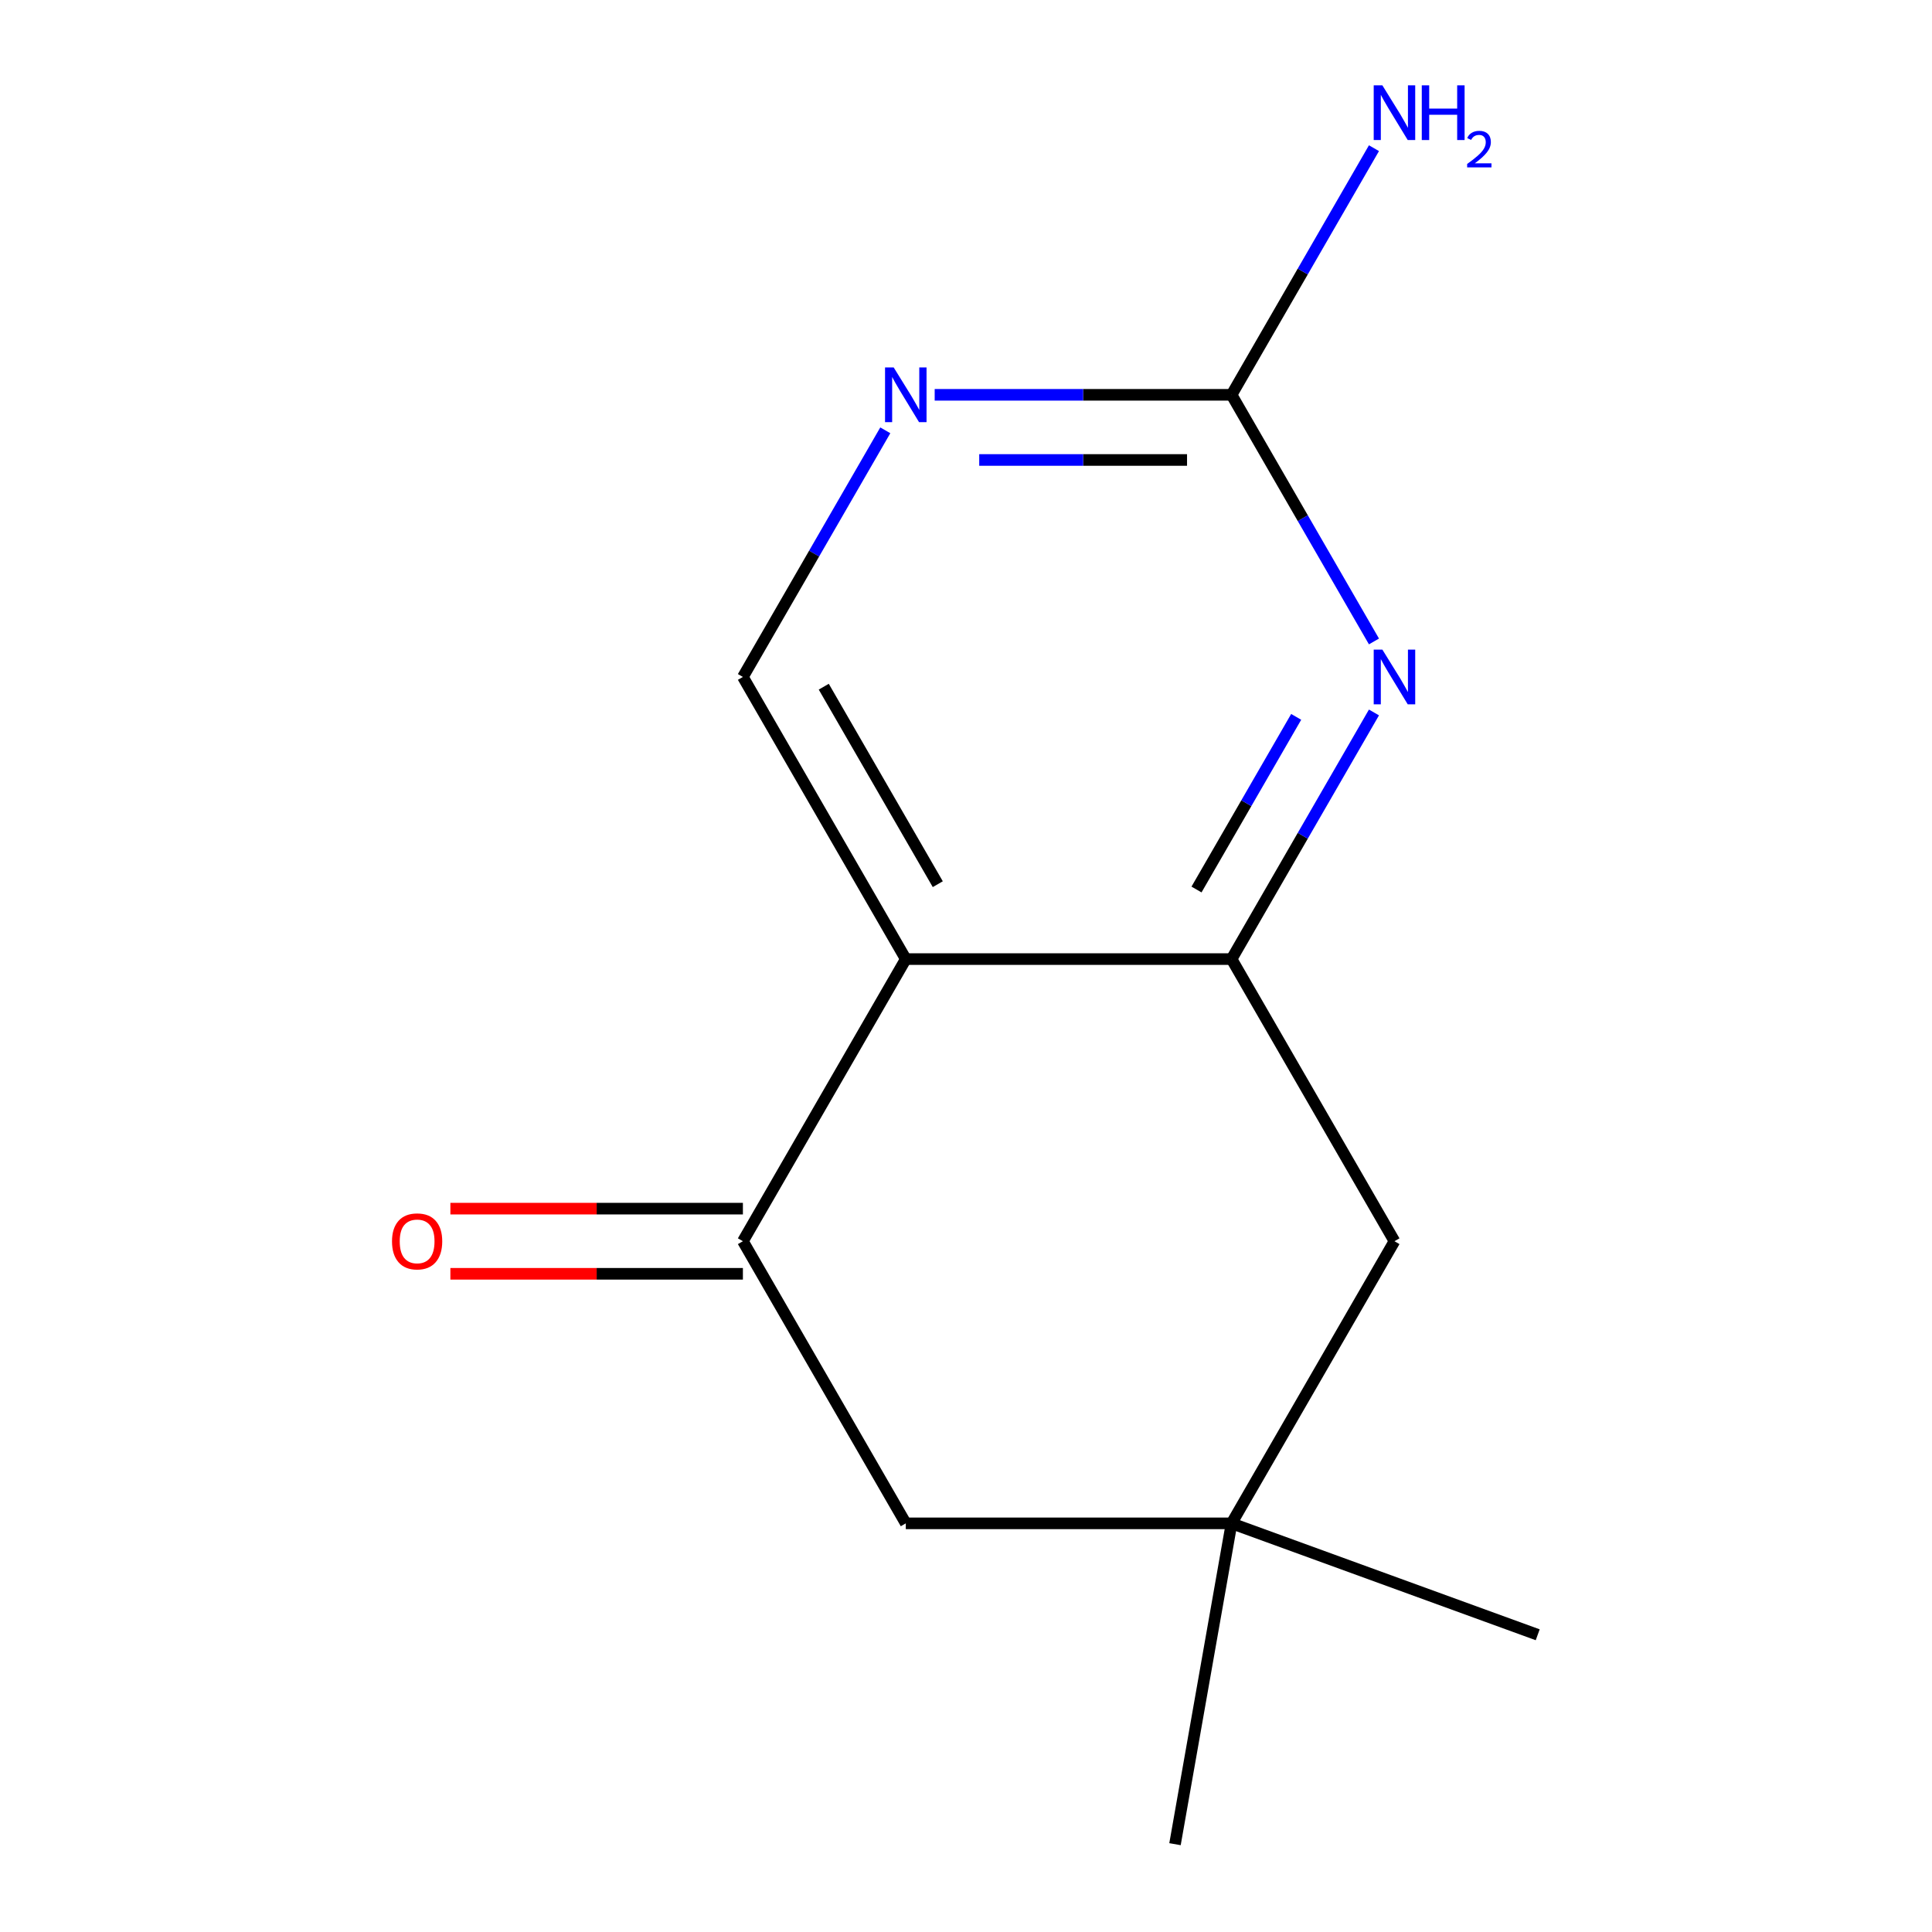 <?xml version='1.0' encoding='iso-8859-1'?>
<svg version='1.1' baseProfile='full'
              xmlns='http://www.w3.org/2000/svg'
                      xmlns:rdkit='http://www.rdkit.org/xml'
                      xmlns:xlink='http://www.w3.org/1999/xlink'
                  xml:space='preserve'
width='1000px' height='1000px' viewBox='0 0 1000 1000'>
<!-- END OF HEADER -->
<rect style='opacity:1.0;fill:#FFFFFF;stroke:none' width='1000' height='1000' x='0' y='0'> </rect>
<path class='bond-0' d='M 468.837,496.42 L 637.46,496.42' style='fill:none;fill-rule:evenodd;stroke:#000000;stroke-width:6px;stroke-linecap:butt;stroke-linejoin:miter;stroke-opacity:1' />
<path class='bond-2' d='M 468.837,496.42 L 384.525,642.452' style='fill:none;fill-rule:evenodd;stroke:#000000;stroke-width:6px;stroke-linecap:butt;stroke-linejoin:miter;stroke-opacity:1' />
<path class='bond-5' d='M 468.837,496.42 L 384.525,350.388' style='fill:none;fill-rule:evenodd;stroke:#000000;stroke-width:6px;stroke-linecap:butt;stroke-linejoin:miter;stroke-opacity:1' />
<path class='bond-5' d='M 485.396,457.653 L 426.378,355.431' style='fill:none;fill-rule:evenodd;stroke:#000000;stroke-width:6px;stroke-linecap:butt;stroke-linejoin:miter;stroke-opacity:1' />
<path class='bond-1' d='M 637.46,496.42 L 674.311,432.592' style='fill:none;fill-rule:evenodd;stroke:#000000;stroke-width:6px;stroke-linecap:butt;stroke-linejoin:miter;stroke-opacity:1' />
<path class='bond-1' d='M 674.311,432.592 L 711.162,368.764' style='fill:none;fill-rule:evenodd;stroke:#0000FF;stroke-width:6px;stroke-linecap:butt;stroke-linejoin:miter;stroke-opacity:1' />
<path class='bond-1' d='M 619.309,460.41 L 645.105,415.73' style='fill:none;fill-rule:evenodd;stroke:#000000;stroke-width:6px;stroke-linecap:butt;stroke-linejoin:miter;stroke-opacity:1' />
<path class='bond-1' d='M 645.105,415.73 L 670.901,371.05' style='fill:none;fill-rule:evenodd;stroke:#0000FF;stroke-width:6px;stroke-linecap:butt;stroke-linejoin:miter;stroke-opacity:1' />
<path class='bond-7' d='M 637.46,496.42 L 721.771,642.452' style='fill:none;fill-rule:evenodd;stroke:#000000;stroke-width:6px;stroke-linecap:butt;stroke-linejoin:miter;stroke-opacity:1' />
<path class='bond-14' d='M 711.162,332.013 L 674.311,268.185' style='fill:none;fill-rule:evenodd;stroke:#0000FF;stroke-width:6px;stroke-linecap:butt;stroke-linejoin:miter;stroke-opacity:1' />
<path class='bond-14' d='M 674.311,268.185 L 637.46,204.357' style='fill:none;fill-rule:evenodd;stroke:#000000;stroke-width:6px;stroke-linecap:butt;stroke-linejoin:miter;stroke-opacity:1' />
<path class='bond-8' d='M 384.525,642.452 L 468.837,788.484' style='fill:none;fill-rule:evenodd;stroke:#000000;stroke-width:6px;stroke-linecap:butt;stroke-linejoin:miter;stroke-opacity:1' />
<path class='bond-9' d='M 384.525,625.59 L 308.821,625.59' style='fill:none;fill-rule:evenodd;stroke:#000000;stroke-width:6px;stroke-linecap:butt;stroke-linejoin:miter;stroke-opacity:1' />
<path class='bond-9' d='M 308.821,625.59 L 233.118,625.59' style='fill:none;fill-rule:evenodd;stroke:#FF0000;stroke-width:6px;stroke-linecap:butt;stroke-linejoin:miter;stroke-opacity:1' />
<path class='bond-9' d='M 384.525,659.315 L 308.821,659.315' style='fill:none;fill-rule:evenodd;stroke:#000000;stroke-width:6px;stroke-linecap:butt;stroke-linejoin:miter;stroke-opacity:1' />
<path class='bond-9' d='M 308.821,659.315 L 233.118,659.315' style='fill:none;fill-rule:evenodd;stroke:#FF0000;stroke-width:6px;stroke-linecap:butt;stroke-linejoin:miter;stroke-opacity:1' />
<path class='bond-3' d='M 637.46,204.357 L 560.626,204.357' style='fill:none;fill-rule:evenodd;stroke:#000000;stroke-width:6px;stroke-linecap:butt;stroke-linejoin:miter;stroke-opacity:1' />
<path class='bond-3' d='M 560.626,204.357 L 483.792,204.357' style='fill:none;fill-rule:evenodd;stroke:#0000FF;stroke-width:6px;stroke-linecap:butt;stroke-linejoin:miter;stroke-opacity:1' />
<path class='bond-3' d='M 614.41,238.081 L 560.626,238.081' style='fill:none;fill-rule:evenodd;stroke:#000000;stroke-width:6px;stroke-linecap:butt;stroke-linejoin:miter;stroke-opacity:1' />
<path class='bond-3' d='M 560.626,238.081 L 506.842,238.081' style='fill:none;fill-rule:evenodd;stroke:#0000FF;stroke-width:6px;stroke-linecap:butt;stroke-linejoin:miter;stroke-opacity:1' />
<path class='bond-10' d='M 637.46,204.357 L 674.311,140.528' style='fill:none;fill-rule:evenodd;stroke:#000000;stroke-width:6px;stroke-linecap:butt;stroke-linejoin:miter;stroke-opacity:1' />
<path class='bond-10' d='M 674.311,140.528 L 711.162,76.7' style='fill:none;fill-rule:evenodd;stroke:#0000FF;stroke-width:6px;stroke-linecap:butt;stroke-linejoin:miter;stroke-opacity:1' />
<path class='bond-4' d='M 458.228,222.732 L 421.376,286.56' style='fill:none;fill-rule:evenodd;stroke:#0000FF;stroke-width:6px;stroke-linecap:butt;stroke-linejoin:miter;stroke-opacity:1' />
<path class='bond-4' d='M 421.376,286.56 L 384.525,350.388' style='fill:none;fill-rule:evenodd;stroke:#000000;stroke-width:6px;stroke-linecap:butt;stroke-linejoin:miter;stroke-opacity:1' />
<path class='bond-6' d='M 637.46,788.484 L 468.837,788.484' style='fill:none;fill-rule:evenodd;stroke:#000000;stroke-width:6px;stroke-linecap:butt;stroke-linejoin:miter;stroke-opacity:1' />
<path class='bond-11' d='M 637.46,788.484 L 795.914,846.157' style='fill:none;fill-rule:evenodd;stroke:#000000;stroke-width:6px;stroke-linecap:butt;stroke-linejoin:miter;stroke-opacity:1' />
<path class='bond-12' d='M 637.46,788.484 L 608.179,954.545' style='fill:none;fill-rule:evenodd;stroke:#000000;stroke-width:6px;stroke-linecap:butt;stroke-linejoin:miter;stroke-opacity:1' />
<path class='bond-13' d='M 637.46,788.484 L 721.771,642.452' style='fill:none;fill-rule:evenodd;stroke:#000000;stroke-width:6px;stroke-linecap:butt;stroke-linejoin:miter;stroke-opacity:1' />
<path  class='atom-2' d='M 715.511 336.228
L 724.791 351.228
Q 725.711 352.708, 727.191 355.388
Q 728.671 358.068, 728.751 358.228
L 728.751 336.228
L 732.511 336.228
L 732.511 364.548
L 728.631 364.548
L 718.671 348.148
Q 717.511 346.228, 716.271 344.028
Q 715.071 341.828, 714.711 341.148
L 714.711 364.548
L 711.031 364.548
L 711.031 336.228
L 715.511 336.228
' fill='#0000FF'/>
<path  class='atom-5' d='M 462.577 190.197
L 471.857 205.197
Q 472.777 206.677, 474.257 209.357
Q 475.737 212.037, 475.817 212.197
L 475.817 190.197
L 479.577 190.197
L 479.577 218.517
L 475.697 218.517
L 465.737 202.117
Q 464.577 200.197, 463.337 197.997
Q 462.137 195.797, 461.777 195.117
L 461.777 218.517
L 458.097 218.517
L 458.097 190.197
L 462.577 190.197
' fill='#0000FF'/>
<path  class='atom-10' d='M 202.902 642.532
Q 202.902 635.732, 206.262 631.932
Q 209.622 628.132, 215.902 628.132
Q 222.182 628.132, 225.542 631.932
Q 228.902 635.732, 228.902 642.532
Q 228.902 649.412, 225.502 653.332
Q 222.102 657.212, 215.902 657.212
Q 209.662 657.212, 206.262 653.332
Q 202.902 649.452, 202.902 642.532
M 215.902 654.012
Q 220.222 654.012, 222.542 651.132
Q 224.902 648.212, 224.902 642.532
Q 224.902 636.972, 222.542 634.172
Q 220.222 631.332, 215.902 631.332
Q 211.582 631.332, 209.222 634.132
Q 206.902 636.932, 206.902 642.532
Q 206.902 648.252, 209.222 651.132
Q 211.582 654.012, 215.902 654.012
' fill='#FF0000'/>
<path  class='atom-11' d='M 715.511 44.165
L 724.791 59.165
Q 725.711 60.645, 727.191 63.325
Q 728.671 66.005, 728.751 66.165
L 728.751 44.165
L 732.511 44.165
L 732.511 72.485
L 728.631 72.485
L 718.671 56.085
Q 717.511 54.165, 716.271 51.965
Q 715.071 49.765, 714.711 49.085
L 714.711 72.485
L 711.031 72.485
L 711.031 44.165
L 715.511 44.165
' fill='#0000FF'/>
<path  class='atom-11' d='M 735.911 44.165
L 739.751 44.165
L 739.751 56.205
L 754.231 56.205
L 754.231 44.165
L 758.071 44.165
L 758.071 72.485
L 754.231 72.485
L 754.231 59.405
L 739.751 59.405
L 739.751 72.485
L 735.911 72.485
L 735.911 44.165
' fill='#0000FF'/>
<path  class='atom-11' d='M 759.444 71.491
Q 760.131 69.722, 761.767 68.746
Q 763.404 67.742, 765.675 67.742
Q 768.499 67.742, 770.083 69.273
Q 771.667 70.805, 771.667 73.524
Q 771.667 76.296, 769.608 78.883
Q 767.575 81.47, 763.351 84.533
L 771.984 84.533
L 771.984 86.645
L 759.391 86.645
L 759.391 84.876
Q 762.876 82.394, 764.935 80.546
Q 767.021 78.698, 768.024 77.035
Q 769.027 75.372, 769.027 73.656
Q 769.027 71.861, 768.13 70.858
Q 767.232 69.854, 765.675 69.854
Q 764.17 69.854, 763.167 70.462
Q 762.163 71.069, 761.451 72.415
L 759.444 71.491
' fill='#0000FF'/>
</svg>
